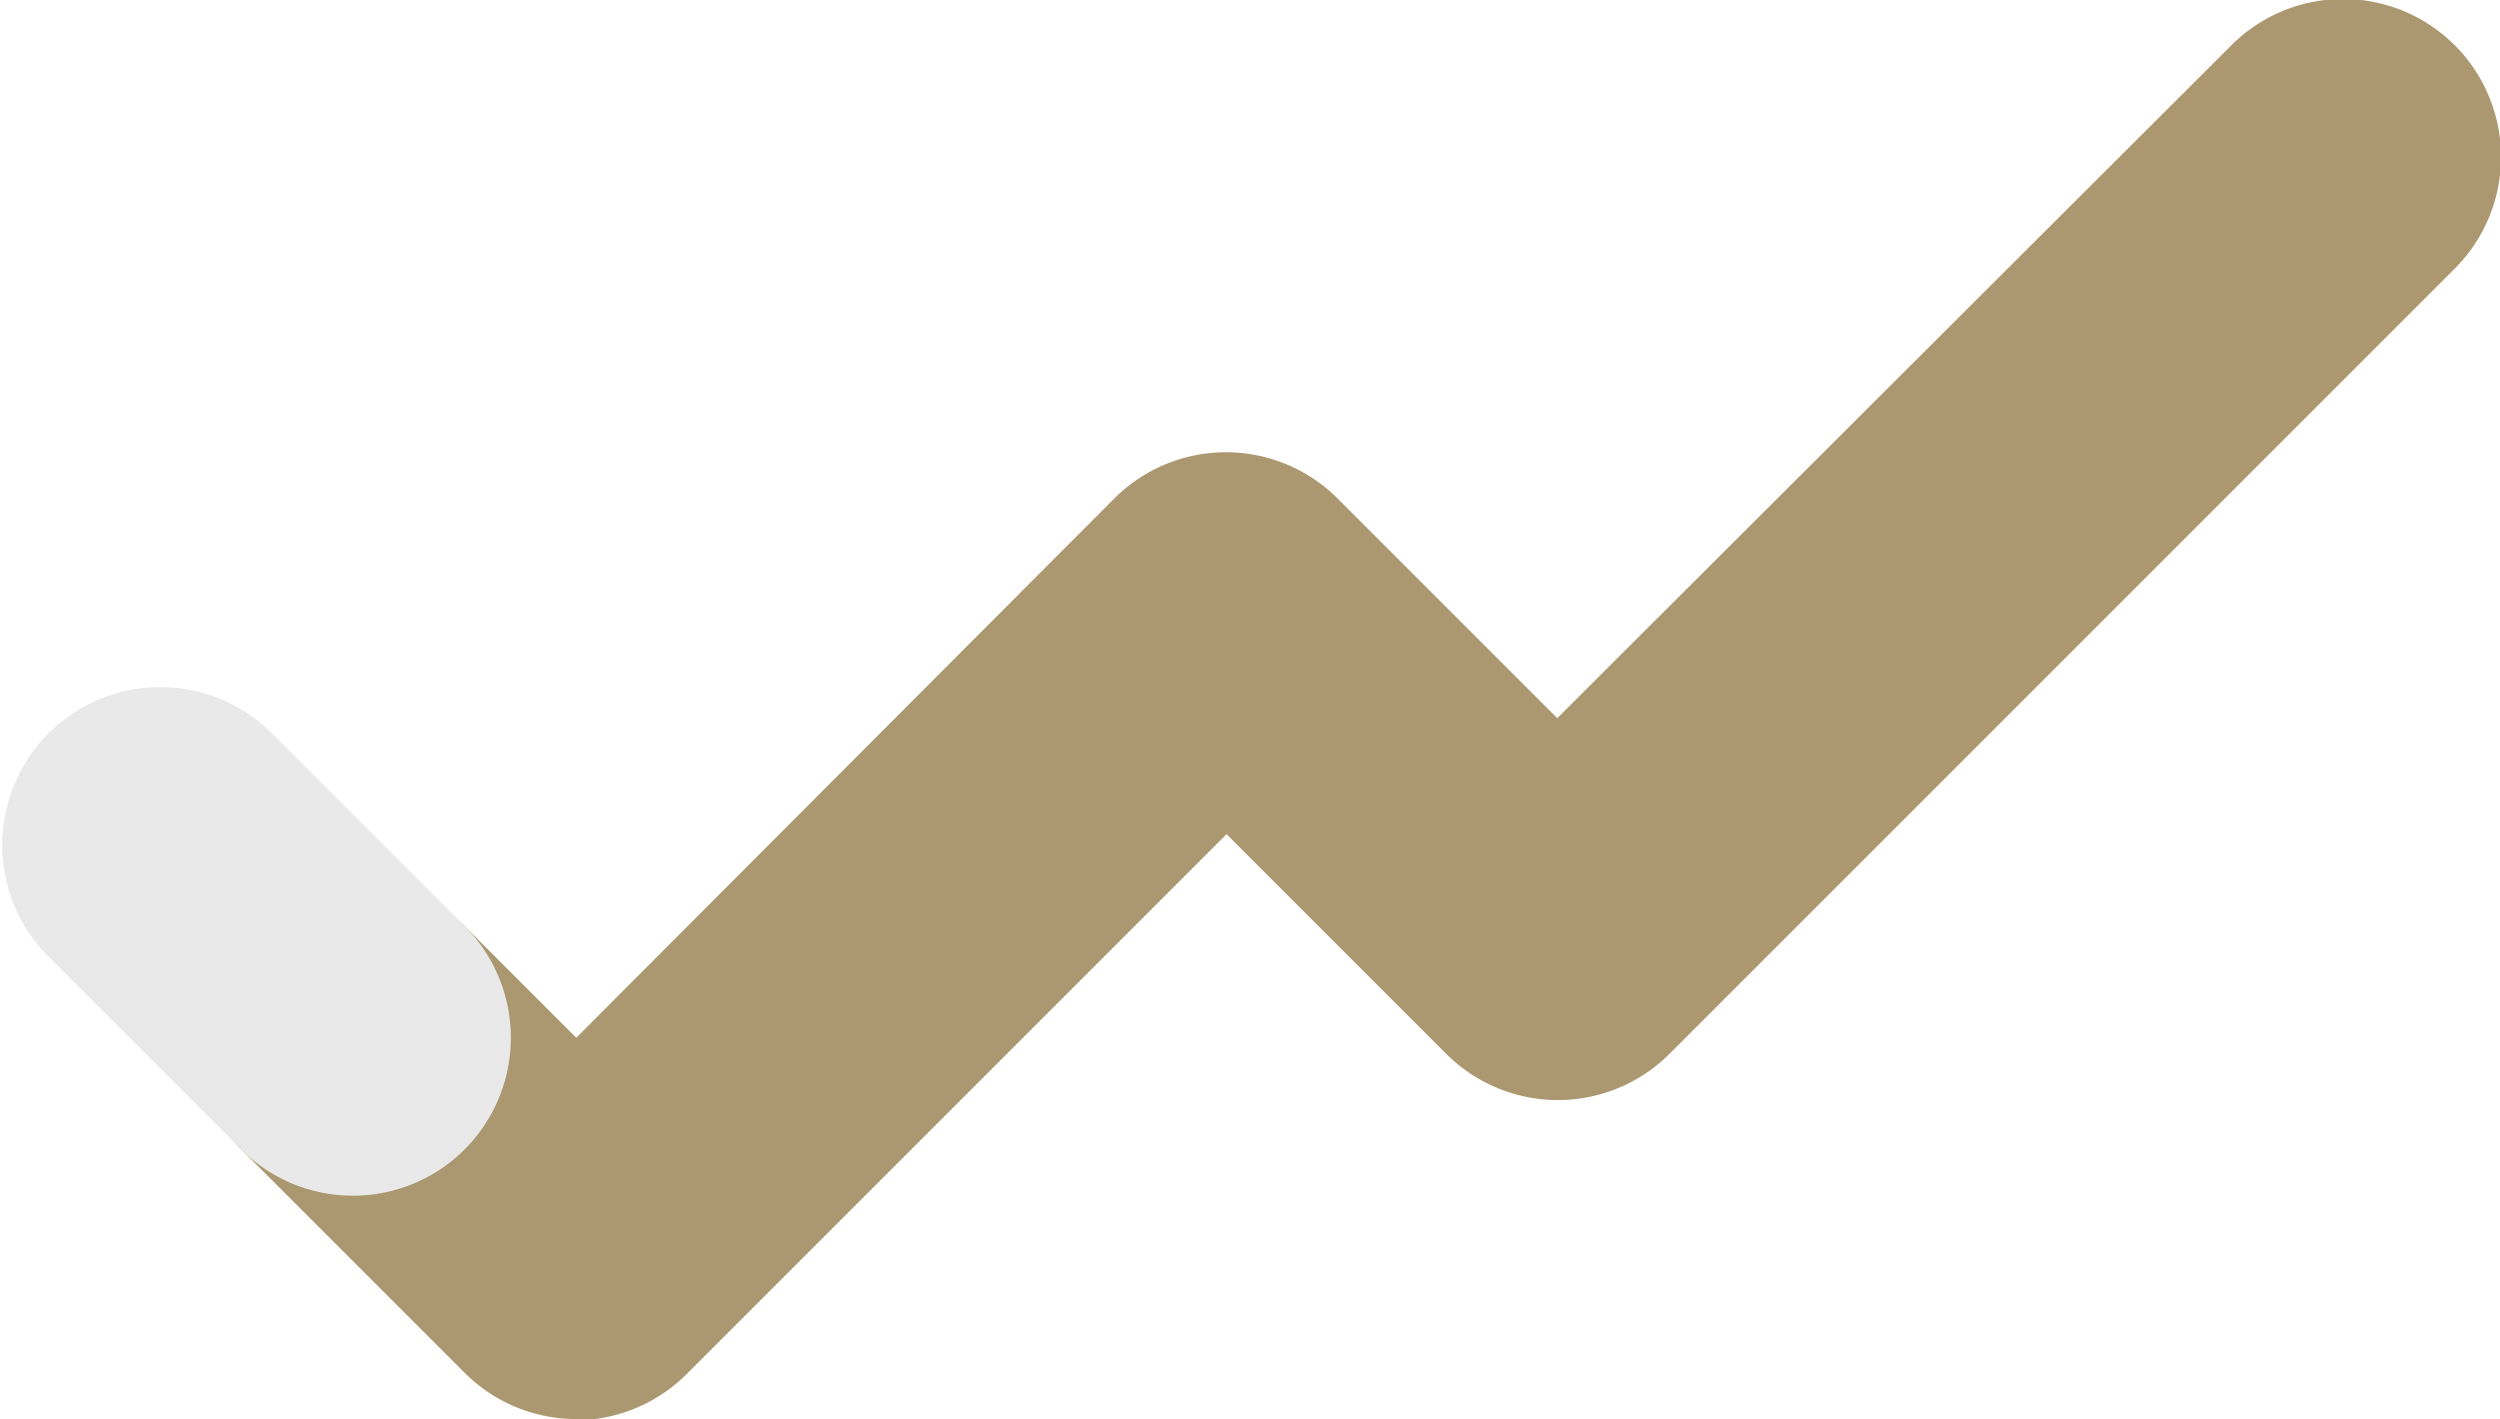 <svg xmlns="http://www.w3.org/2000/svg" viewBox="0 0 202.6 115"><title>graphldpi</title><g id="Capa_2" data-name="Capa 2"><g id="Capa_1-2" data-name="Capa 1"><path d="M46.7,115a12.8,12.8,0,0,1-9.1-3.8L19.5,93.1A12.8,12.8,0,0,1,37.6,75l9.1,9.1L90.3,40.4a12.8,12.8,0,0,1,18.1,0l17.8,17.8L180.7,3.8a12.8,12.8,0,1,1,18.1,18.1L135.3,85.4a12.8,12.8,0,0,1-18.1,0L99.4,67.6,55.7,111.3a12.8,12.8,0,0,1-9.1,3.8" style="fill:#ab9870"/><path d="M28.6,96.9a12.8,12.8,0,0,1-9.1-3.8L3.8,77.4A12.8,12.8,0,0,1,21.9,59.3L37.6,75a12.8,12.8,0,0,1-9.1,21.9" style="fill:#e9e9e9"/></g></g></svg>